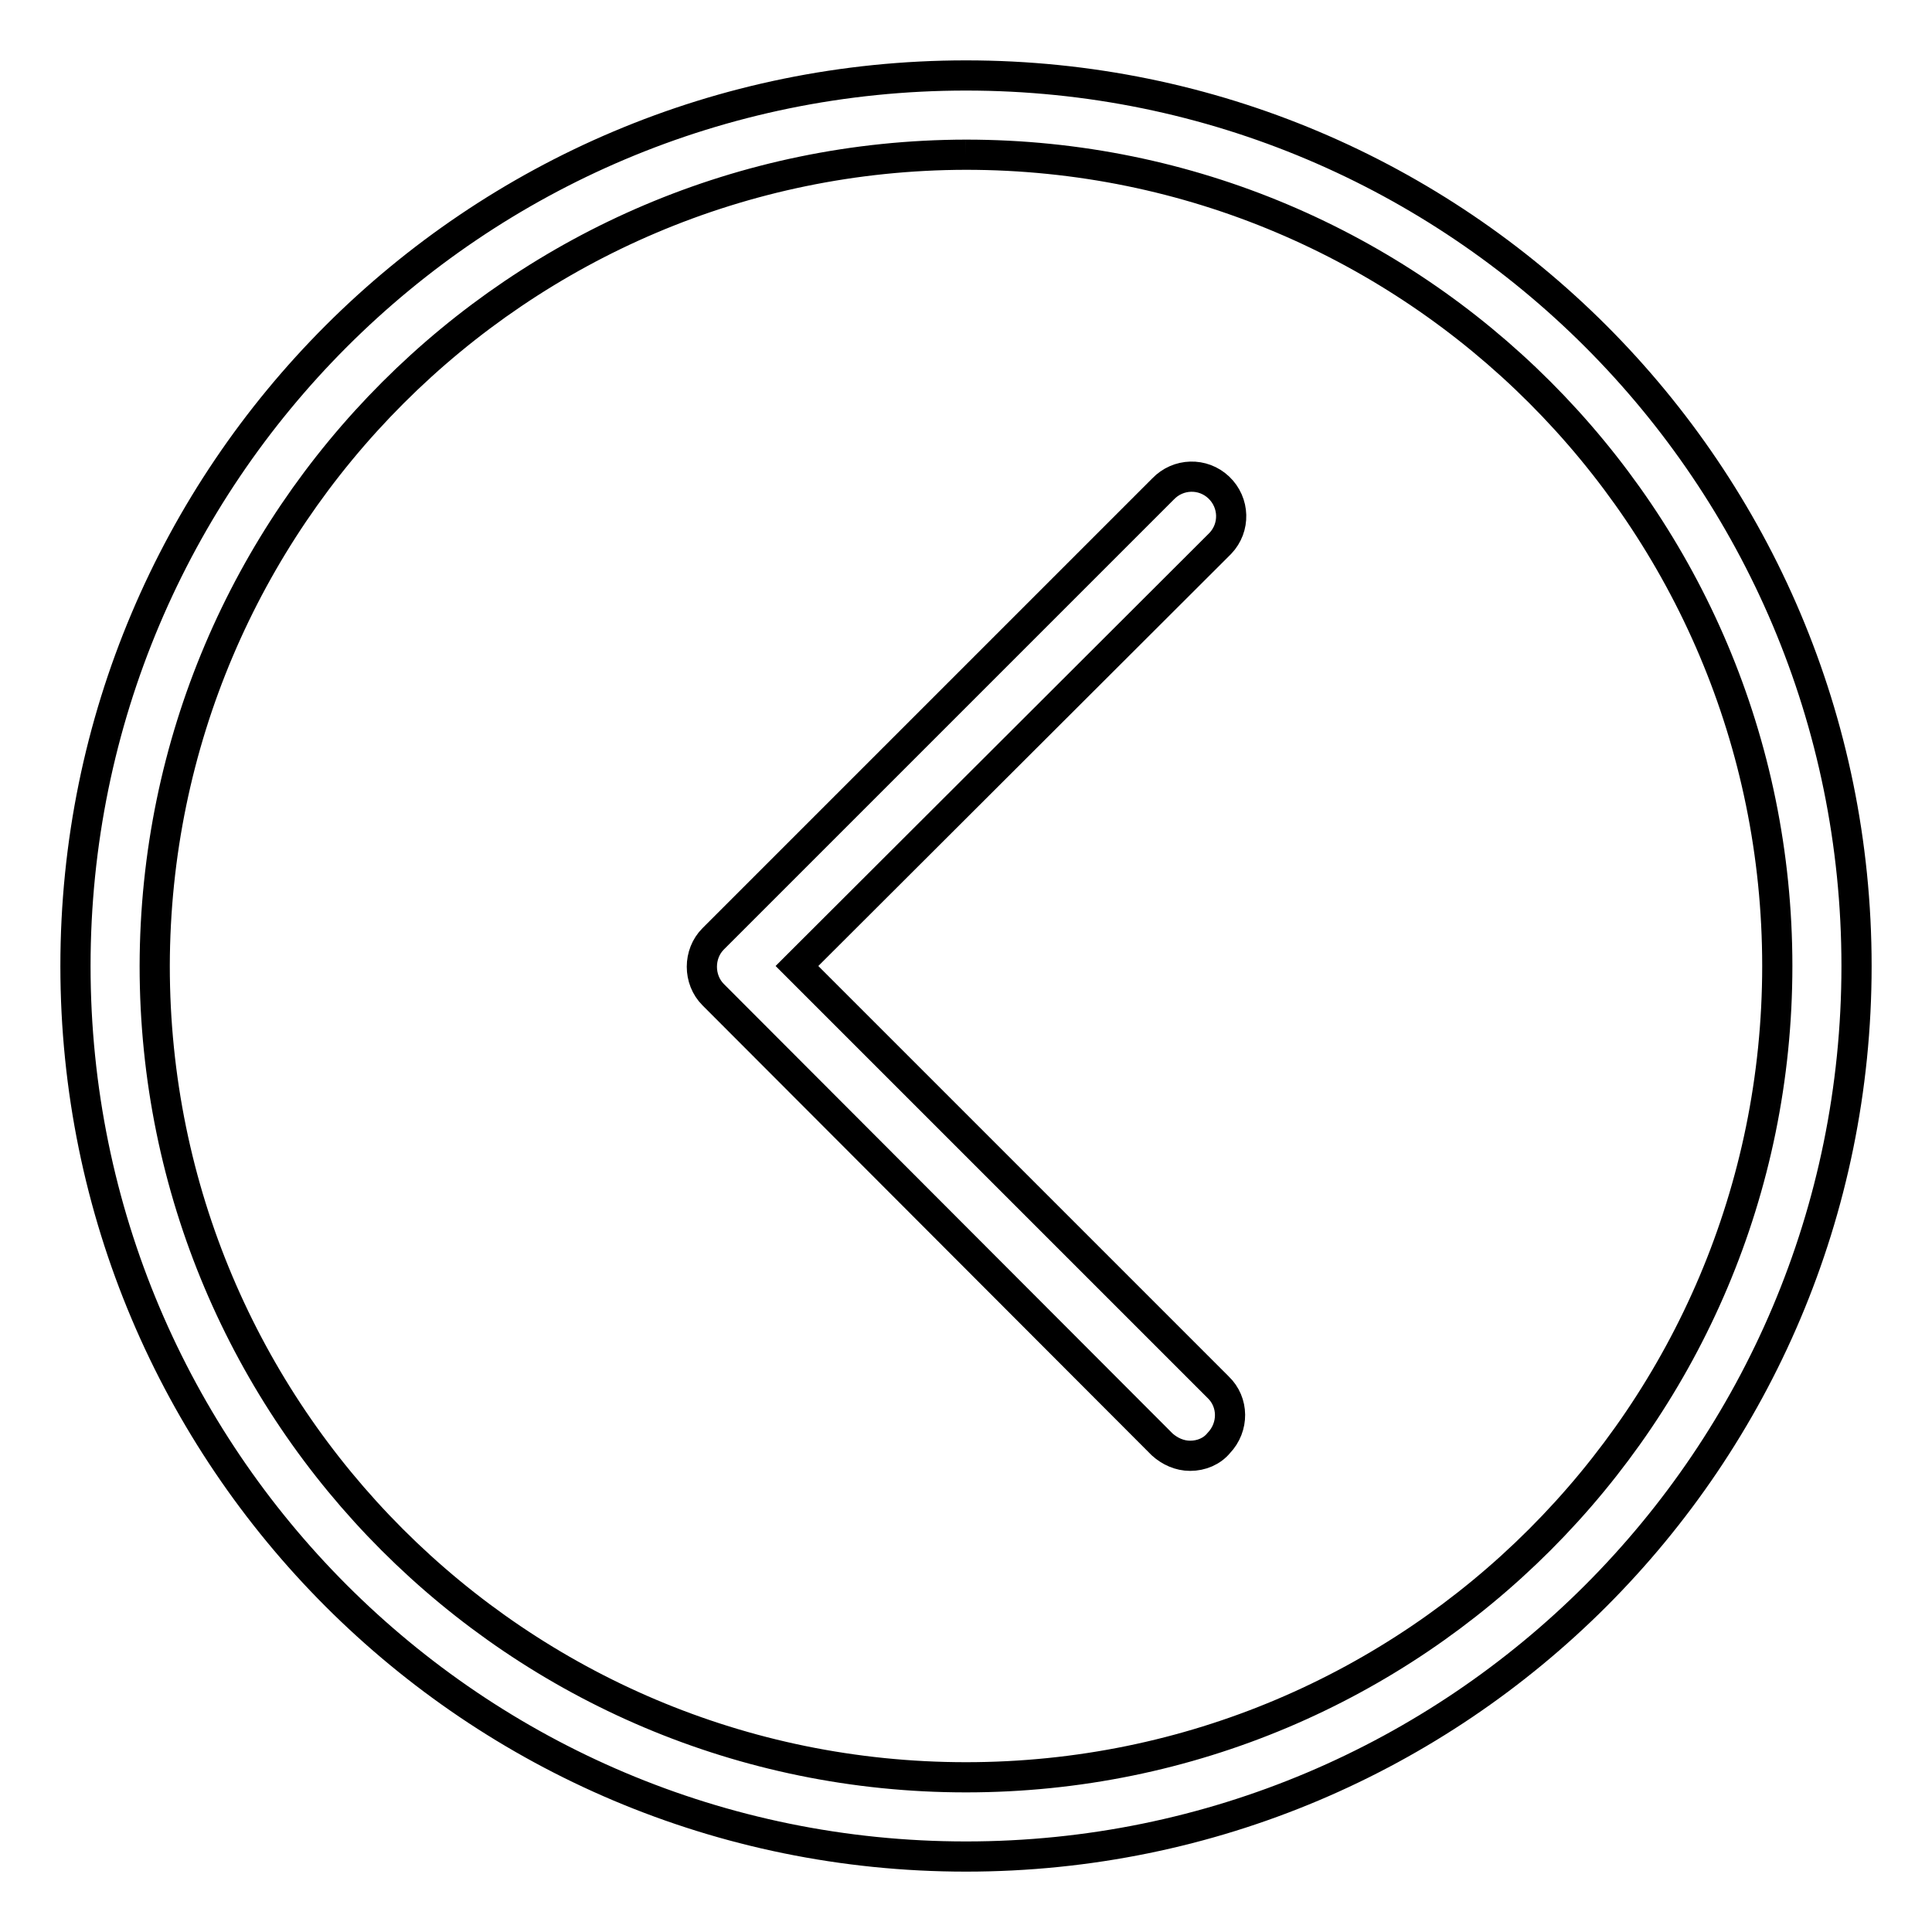 <?xml version="1.0" encoding="utf-8"?>
<!-- Svg Vector Icons : http://www.onlinewebfonts.com/icon -->
<!DOCTYPE svg PUBLIC "-//W3C//DTD SVG 1.1//EN" "http://www.w3.org/Graphics/SVG/1.1/DTD/svg11.dtd">
<svg version="1.1" xmlns="http://www.w3.org/2000/svg" xmlns:xlink="http://www.w3.org/1999/xlink" x="0px" y="0px" viewBox="0 0 256 256" enable-background="new 0 0 256 256" xml:space="preserve">
<g> <path stroke-width="4" fill-opacity="0" stroke="#000000"  d="M128,20.5c59.4,0,107.5,48.1,107.5,107.5S187.4,235.5,128,235.5S20.5,187.4,20.5,128l0,0 C20.6,68.7,68.7,20.6,128,20.5 M128,10C62.8,10,10,62.8,10,128c0,65.2,52.8,118,118,118c65.2,0,118-52.8,118-118l0,0 C246,62.8,193.2,10,128,10z M157.7,192.9c-1.4,0-2.7-0.6-3.7-1.5l-59.5-59.6c-2-2-2-5.4,0-7.4c0,0,0,0,0,0l59.6-59.6 c2-2.1,5.3-2.2,7.4-0.2c2.1,2,2.2,5.3,0.2,7.4c-0.1,0.1-0.1,0.1-0.2,0.2L105.6,128l55.8,55.8c2.1,2,2.1,5.3,0.1,7.4 C160.6,192.3,159.2,192.9,157.7,192.9z"/></g>
</svg>
